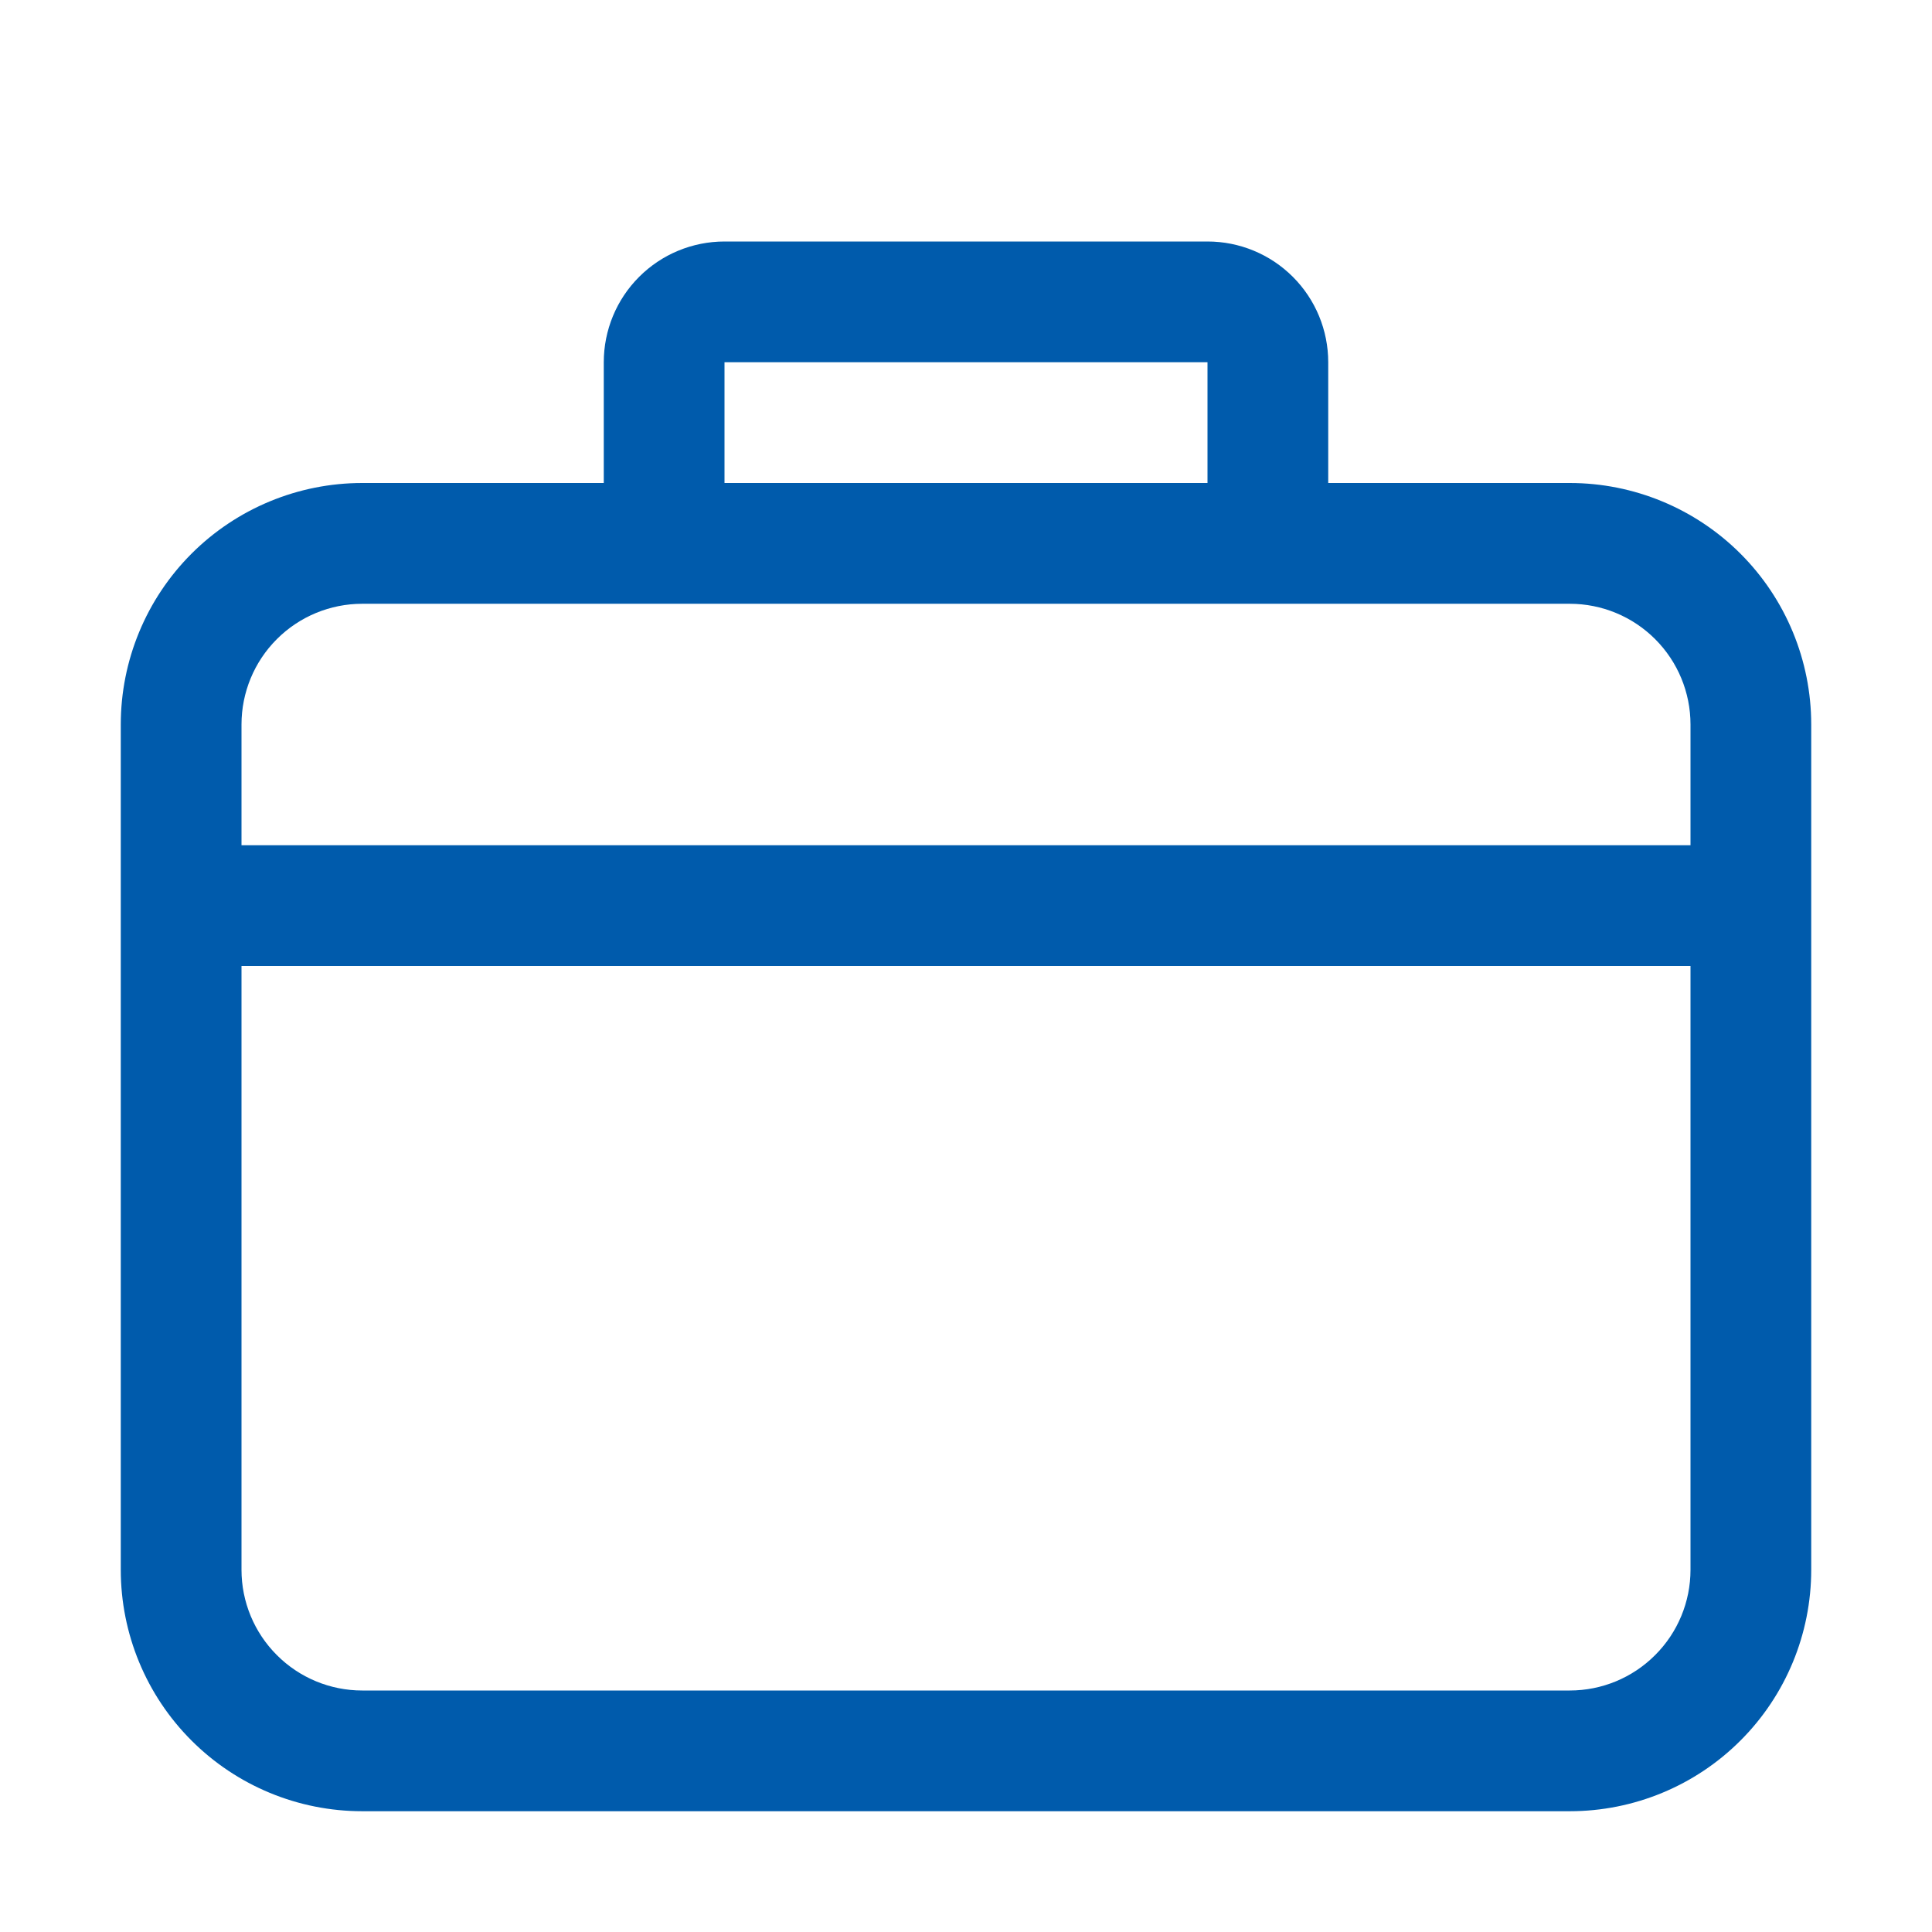 <svg width="35" height="35" viewBox="0 0 35 35" fill="none" xmlns="http://www.w3.org/2000/svg">
<path d="M4.375 15.312H30.625V13.125C30.625 12.545 30.395 11.988 29.984 11.578C29.574 11.168 29.018 10.938 28.438 10.938H6.562C5.982 10.938 5.426 11.168 5.016 11.578C4.605 11.988 4.375 12.545 4.375 13.125V15.312ZM4.375 17.5V28.438C4.375 29.018 4.605 29.574 5.016 29.984C5.426 30.395 5.982 30.625 6.562 30.625H28.438C29.018 30.625 29.574 30.395 29.984 29.984C30.395 29.574 30.625 29.018 30.625 28.438V17.5H4.375ZM6.562 8.75H28.438C29.598 8.75 30.711 9.211 31.531 10.031C32.352 10.852 32.812 11.965 32.812 13.125V28.438C32.812 29.598 32.352 30.711 31.531 31.531C30.711 32.352 29.598 32.812 28.438 32.812H6.562C5.402 32.812 4.289 32.352 3.469 31.531C2.648 30.711 2.188 29.598 2.188 28.438V13.125C2.188 11.965 2.648 10.852 3.469 10.031C4.289 9.211 5.402 8.75 6.562 8.75ZM13.125 6.562V8.75H21.875V6.562H13.125ZM13.125 4.375H21.875C22.455 4.375 23.012 4.605 23.422 5.016C23.832 5.426 24.062 5.982 24.062 6.562V8.75C24.062 9.33 23.832 9.887 23.422 10.297C23.012 10.707 22.455 10.938 21.875 10.938H13.125C12.545 10.938 11.988 10.707 11.578 10.297C11.168 9.887 10.938 9.33 10.938 8.75V6.562C10.938 5.982 11.168 5.426 11.578 5.016C11.988 4.605 12.545 4.375 13.125 4.375Z" fill="#005BAC"/>
</svg>
